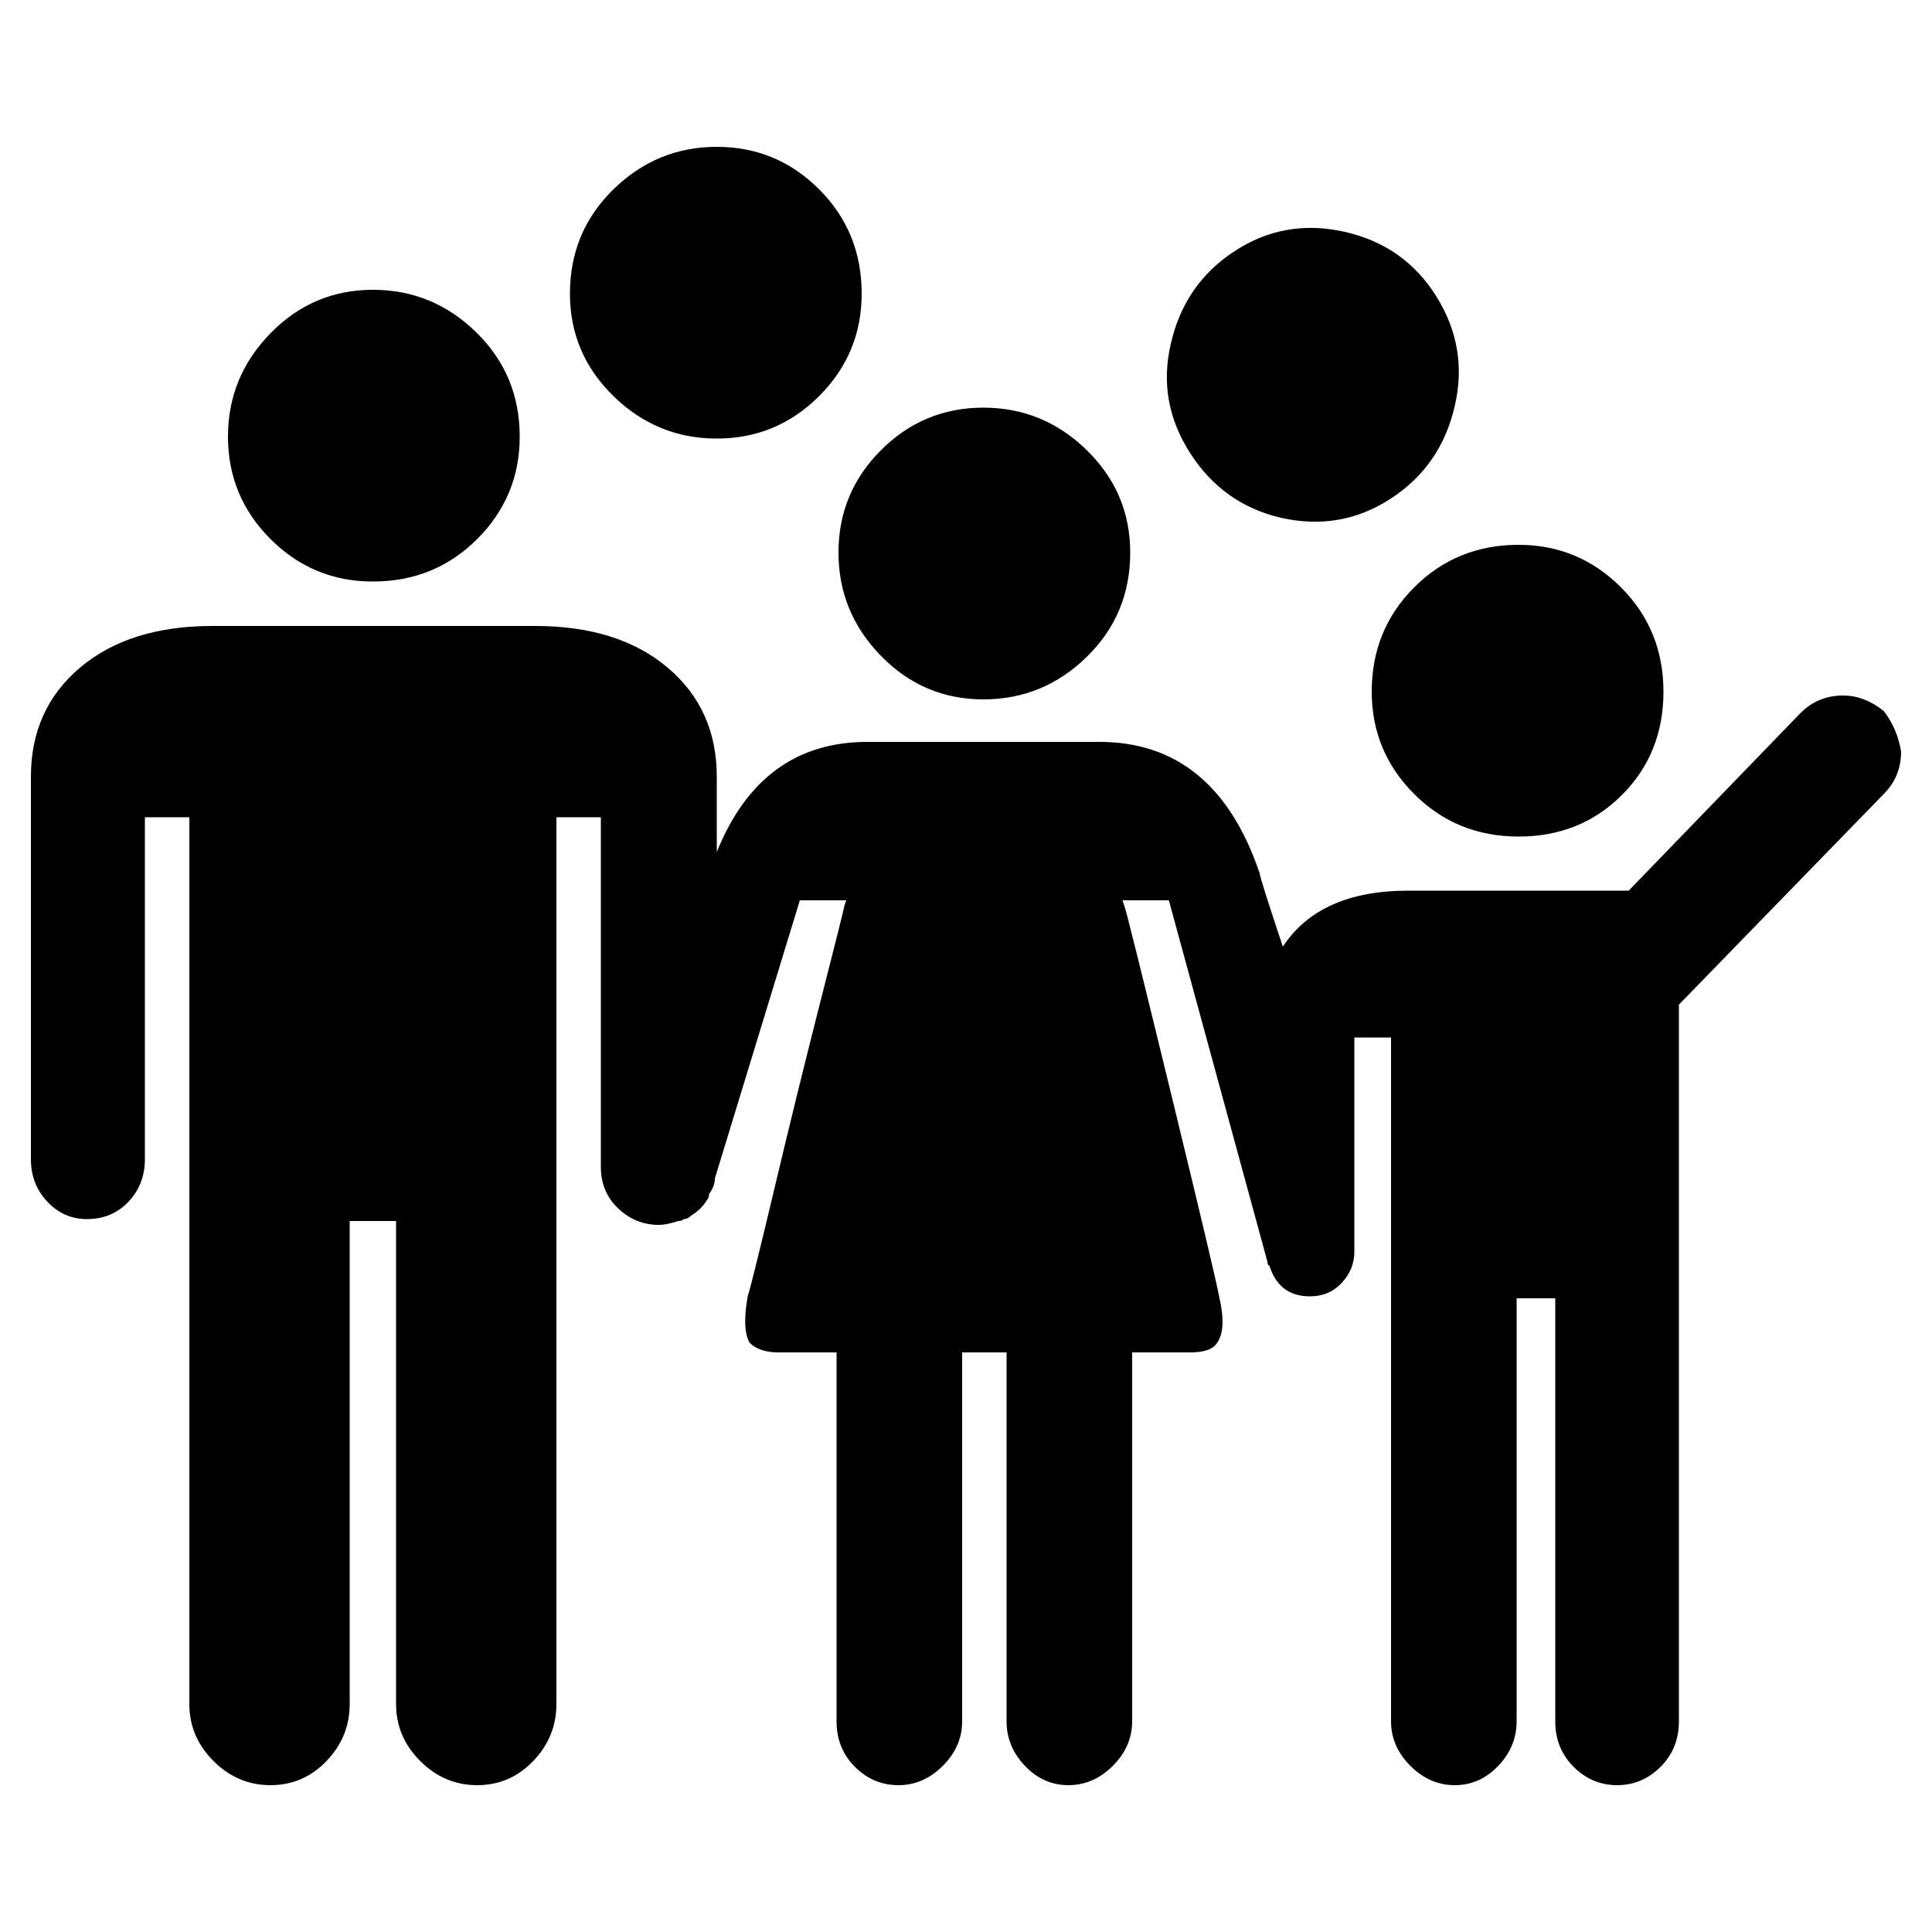 <!-- Generated by IcoMoon.io -->
<svg version="1.1" xmlns="http://www.w3.org/2000/svg" width="16" height="16" viewBox="0 0 16 16">
<title>uniE262</title>
<path d="M15.6 5.888q0.112 0.144 0.144 0.336 0 0.208-0.144 0.352l-1.696 1.744v5.936q0 0.224-0.152 0.376t-0.36 0.152-0.36-0.152-0.152-0.376v-3.504h-0.32v3.504q0 0.208-0.152 0.368t-0.36 0.16-0.368-0.16-0.16-0.368v-5.664h-0.304v1.776q0 0.144-0.104 0.256t-0.264 0.112q-0.256 0-0.336-0.256-0.016 0-0.016-0.032l-0.816-2.992h-0.384l0.016 0.048q0.016 0.032 0.384 1.544t0.4 1.688q0.064 0.272-0.016 0.384-0.048 0.080-0.224 0.080h-0.48v3.056q0 0.208-0.16 0.368t-0.368 0.16-0.36-0.16-0.152-0.368v-3.056h-0.368v3.056q0 0.208-0.16 0.368t-0.368 0.16-0.36-0.152-0.152-0.376v-3.056h-0.48q-0.16 0-0.24-0.080-0.064-0.112-0.016-0.384 0.032-0.096 0.224-0.904t0.384-1.56 0.192-0.768l0.016-0.048h-0.384l-0.704 2.304q0 0.064-0.048 0.128 0 0.032-0.016 0.048-0.048 0.080-0.128 0.128-0.032 0.032-0.064 0.032-0.016 0.016-0.048 0.016-0.096 0.032-0.16 0.032-0.192 0-0.336-0.136t-0.144-0.344v-2.896h-0.368v7.344q0 0.272-0.192 0.472t-0.464 0.2-0.472-0.2-0.2-0.472v-4h-0.384v4q0 0.272-0.192 0.472t-0.464 0.2-0.472-0.2-0.2-0.472v-7.344h-0.368v2.832q0 0.208-0.136 0.352t-0.344 0.144q-0.192 0-0.328-0.144t-0.136-0.352v-3.168q0-0.56 0.408-0.904t1.096-0.344h2.672q0.688 0 1.096 0.344t0.408 0.904v0.624q0.368-0.912 1.248-0.912h1.92q0.96 0 1.328 1.088 0 0.032 0.192 0.608 0.304-0.464 1.040-0.464h1.824l1.424-1.472q0.144-0.144 0.352-0.144 0.176 0 0.336 0.128zM5.936 3.632q-0.496 0-0.856-0.352t-0.36-0.848q0-0.512 0.36-0.864t0.856-0.352 0.848 0.352 0.352 0.864q0 0.496-0.352 0.848t-0.848 0.352zM3.088 4.816q-0.496 0-0.848-0.352t-0.352-0.848 0.352-0.856 0.848-0.36 0.856 0.352 0.36 0.864q0 0.496-0.352 0.848t-0.864 0.352zM8.144 5.792q-0.496 0-0.848-0.36t-0.352-0.856 0.352-0.848 0.848-0.352 0.856 0.352 0.36 0.848q0 0.512-0.36 0.864t-0.856 0.352zM11.36 5.728q0-0.512 0.352-0.864t0.864-0.352q0.496 0 0.848 0.352t0.352 0.864-0.344 0.856-0.856 0.344-0.864-0.352-0.352-0.848zM10.608 4.288q-0.48-0.112-0.752-0.536t-0.16-0.904q0.112-0.496 0.528-0.768t0.912-0.16 0.76 0.536 0.152 0.904q-0.112 0.496-0.528 0.768t-0.912 0.16z"></path>
</svg>
